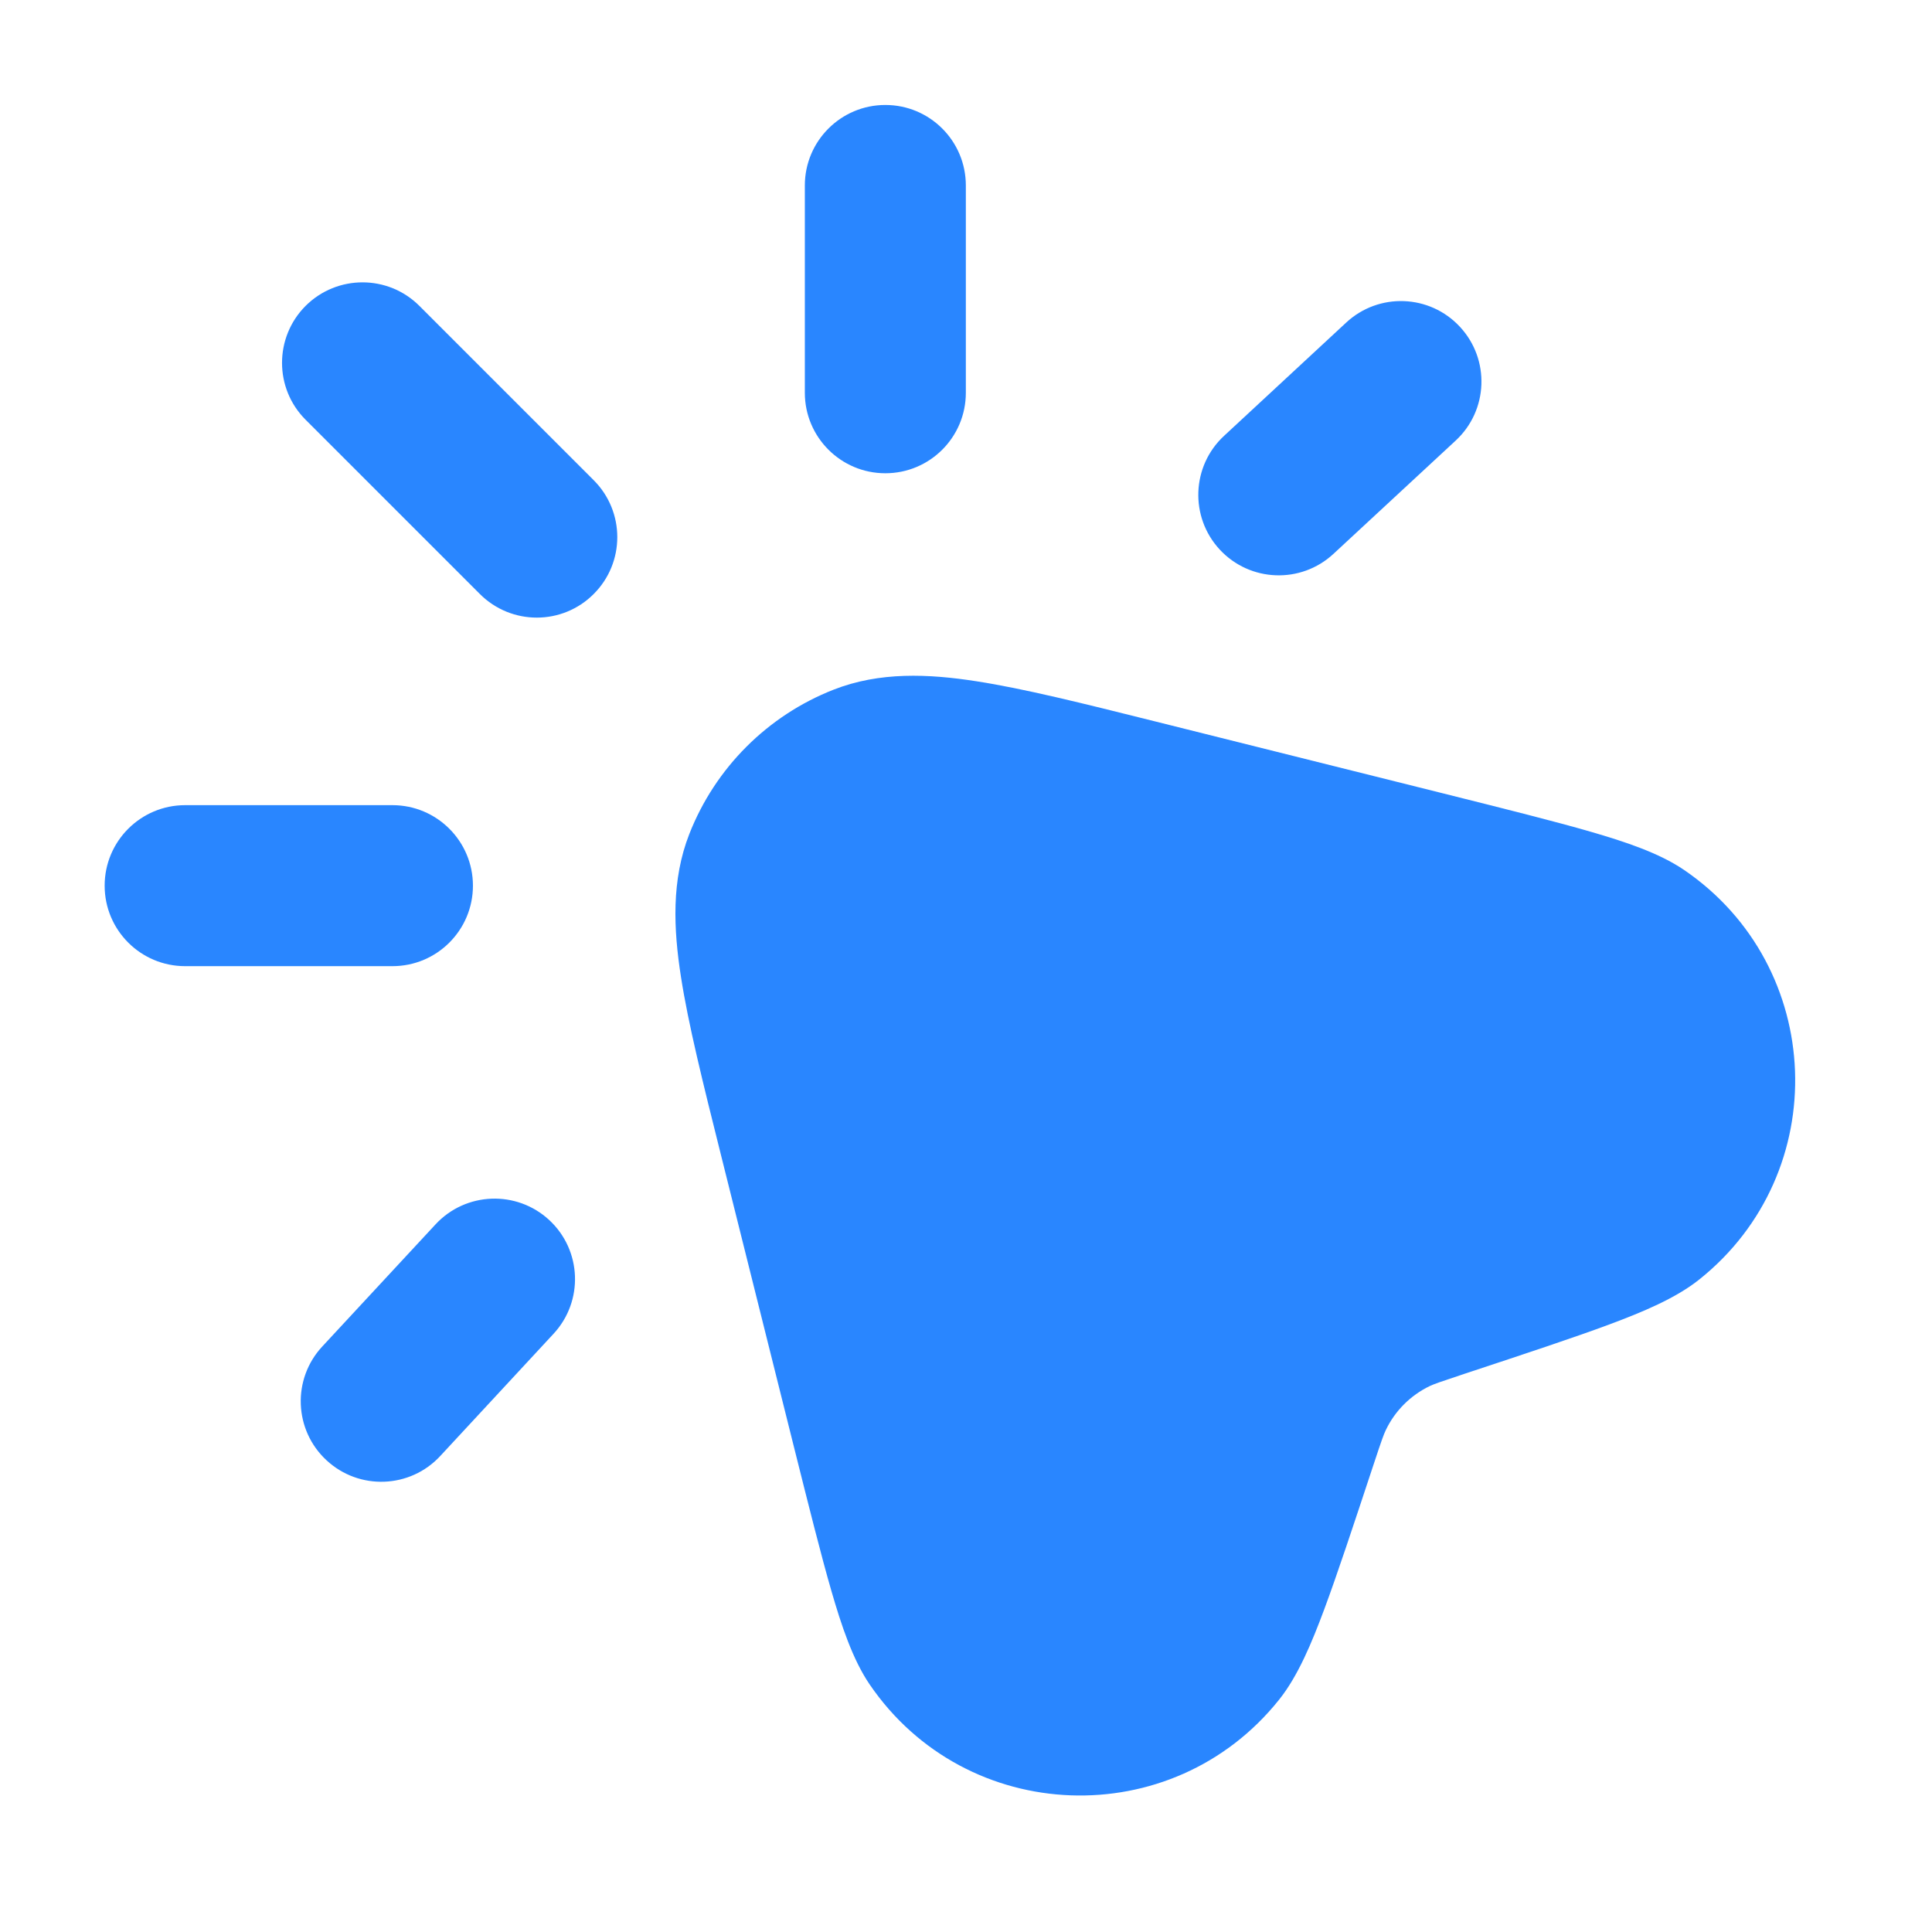 <svg width="24" height="24" viewBox="0 0 24 24" fill="none" xmlns="http://www.w3.org/2000/svg">
<path d="M11.998 2.304C11.998 1.752 11.551 1.304 10.998 1.304C10.446 1.304 9.998 1.752 9.998 2.304V4.879C9.998 5.431 10.446 5.879 10.998 5.879C11.551 5.879 11.998 5.431 11.998 4.879V2.304Z" fill="#2986ff"/>
<path d="M5.21 3.8C4.82 3.41 4.187 3.41 3.796 3.8C3.406 4.191 3.406 4.824 3.796 5.214L5.961 7.379C6.352 7.77 6.985 7.77 7.375 7.379C7.766 6.989 7.766 6.356 7.375 5.965L5.21 3.8Z" fill="#2986ff"/>
<path d="M18.083 5.473C18.488 5.098 18.512 4.465 18.136 4.06C17.761 3.655 17.128 3.631 16.723 4.007L15.206 5.414C14.801 5.789 14.777 6.422 15.152 6.827C15.528 7.232 16.16 7.256 16.565 6.88L18.083 5.473Z" fill="#2986ff"/>
<path d="M14.331 8.957C13.447 8.736 12.718 8.554 12.13 8.463C11.534 8.37 10.928 8.343 10.356 8.567C9.535 8.889 8.885 9.539 8.563 10.36C8.339 10.932 8.366 11.538 8.459 12.134C8.55 12.722 8.732 13.451 8.953 14.335L9.854 17.94C10.047 18.71 10.198 19.315 10.329 19.767C10.451 20.187 10.591 20.613 10.802 20.923C12.002 22.683 14.563 22.778 15.891 21.112C16.125 20.819 16.296 20.405 16.449 19.995C16.613 19.554 16.809 18.961 17.058 18.208L17.065 18.187C17.165 17.885 17.189 17.819 17.215 17.765C17.329 17.526 17.522 17.333 17.761 17.218C17.815 17.193 17.881 17.169 18.183 17.069L18.204 17.062C18.957 16.813 19.55 16.617 19.991 16.453C20.401 16.3 20.815 16.129 21.108 15.895C22.774 14.567 22.679 12.006 20.919 10.806C20.609 10.595 20.183 10.455 19.763 10.333C19.311 10.202 18.706 10.051 17.936 9.858L14.331 8.957Z" fill="#2986ff"/>
<path d="M2.3 10.002C1.748 10.002 1.3 10.45 1.3 11.002C1.3 11.555 1.748 12.002 2.3 12.002H4.875C5.427 12.002 5.875 11.555 5.875 11.002C5.875 10.45 5.427 10.002 4.875 10.002H2.3Z" fill="#2986ff"/>
<path d="M6.876 16.569C7.252 16.164 7.228 15.532 6.823 15.156C6.418 14.781 5.785 14.805 5.41 15.21L4.003 16.727C3.627 17.132 3.651 17.765 4.056 18.14C4.461 18.516 5.094 18.492 5.469 18.087L6.876 16.569Z" fill="#2986ff"/>
</svg>
